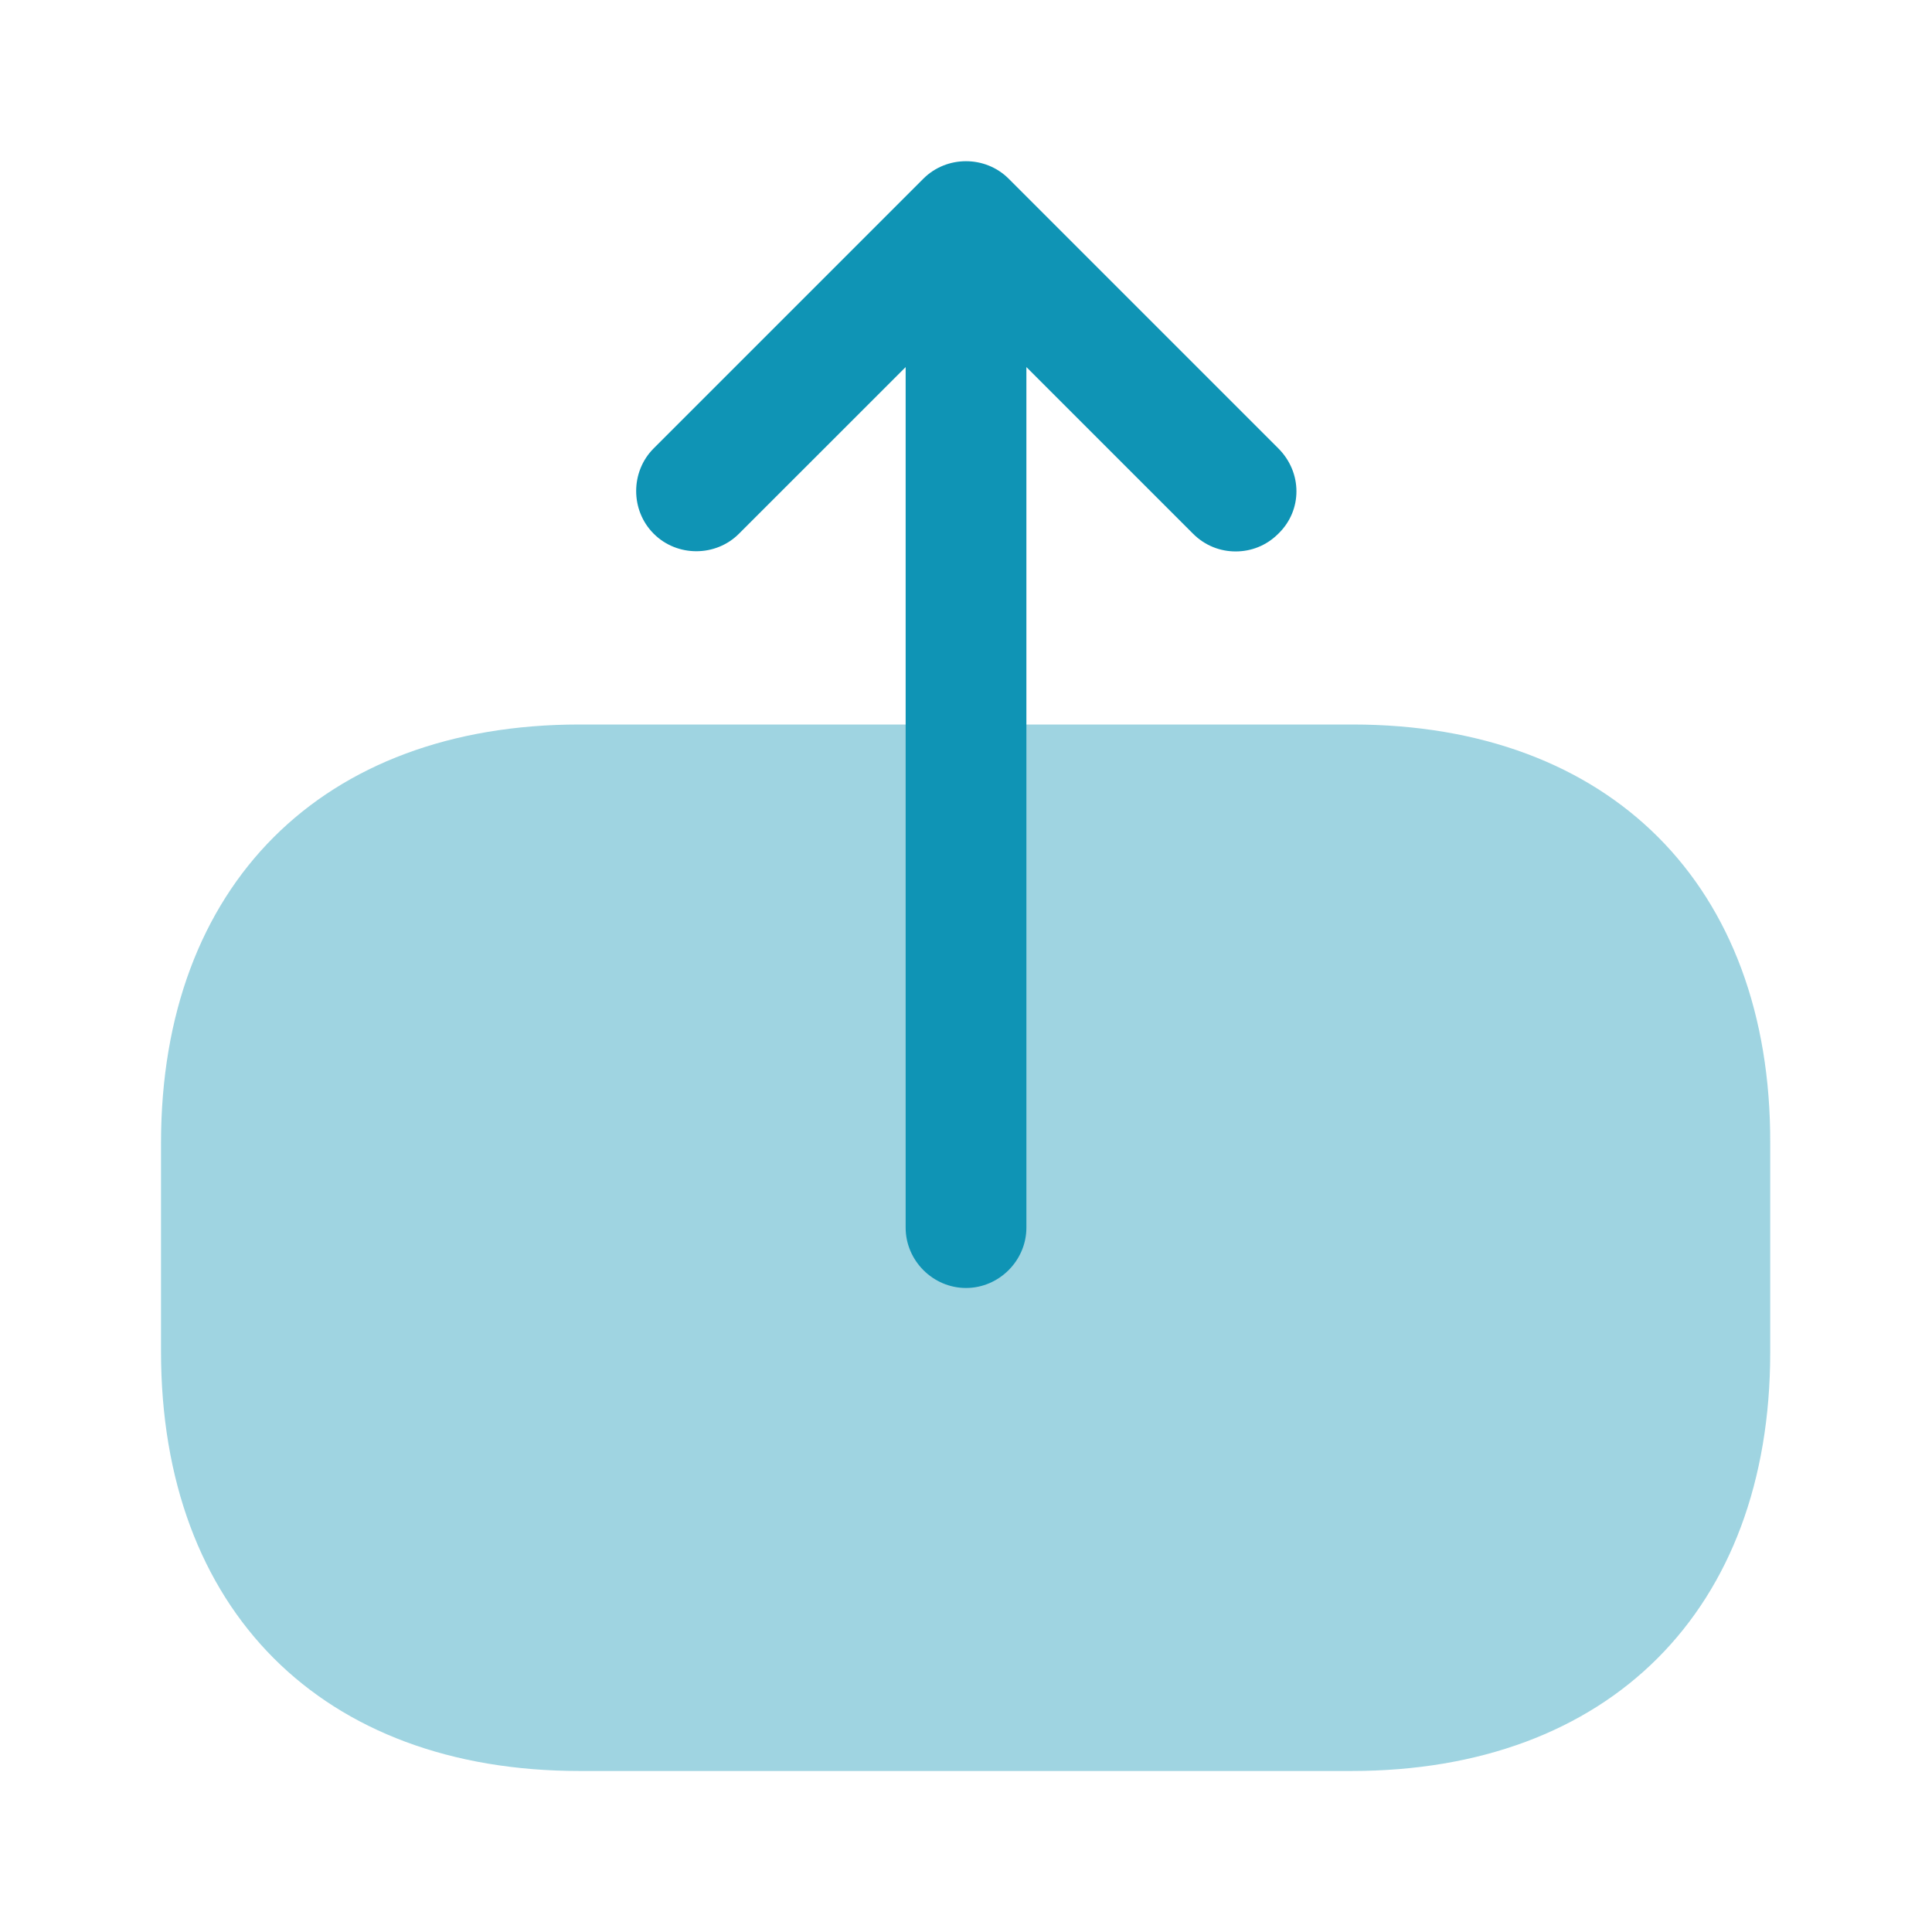 <svg width="50" height="50" viewBox="0 0 50 50" fill="none" xmlns="http://www.w3.org/2000/svg">
<path opacity="0.4" d="M35 18.75H15C8.333 18.75 4.167 22.917 4.167 29.583V34.979C4.167 41.667 8.333 45.833 15 45.833H34.979C41.646 45.833 45.813 41.667 45.813 35V29.583C45.833 22.917 41.667 18.75 35 18.75Z" fill="#0F94B5"/>
<path d="M33.083 11.604L26.104 4.625C25.5 4.021 24.5 4.021 23.896 4.625L16.917 11.604C16.313 12.208 16.313 13.208 16.917 13.812C17.521 14.417 18.521 14.417 19.125 13.812L23.438 9.5V31.771C23.438 32.625 24.146 33.333 25 33.333C25.854 33.333 26.563 32.625 26.563 31.771V9.5L30.875 13.812C31.188 14.125 31.583 14.271 31.979 14.271C32.375 14.271 32.771 14.125 33.083 13.812C33.708 13.208 33.708 12.229 33.083 11.604Z" fill="#0F94B5"/>
</svg>
